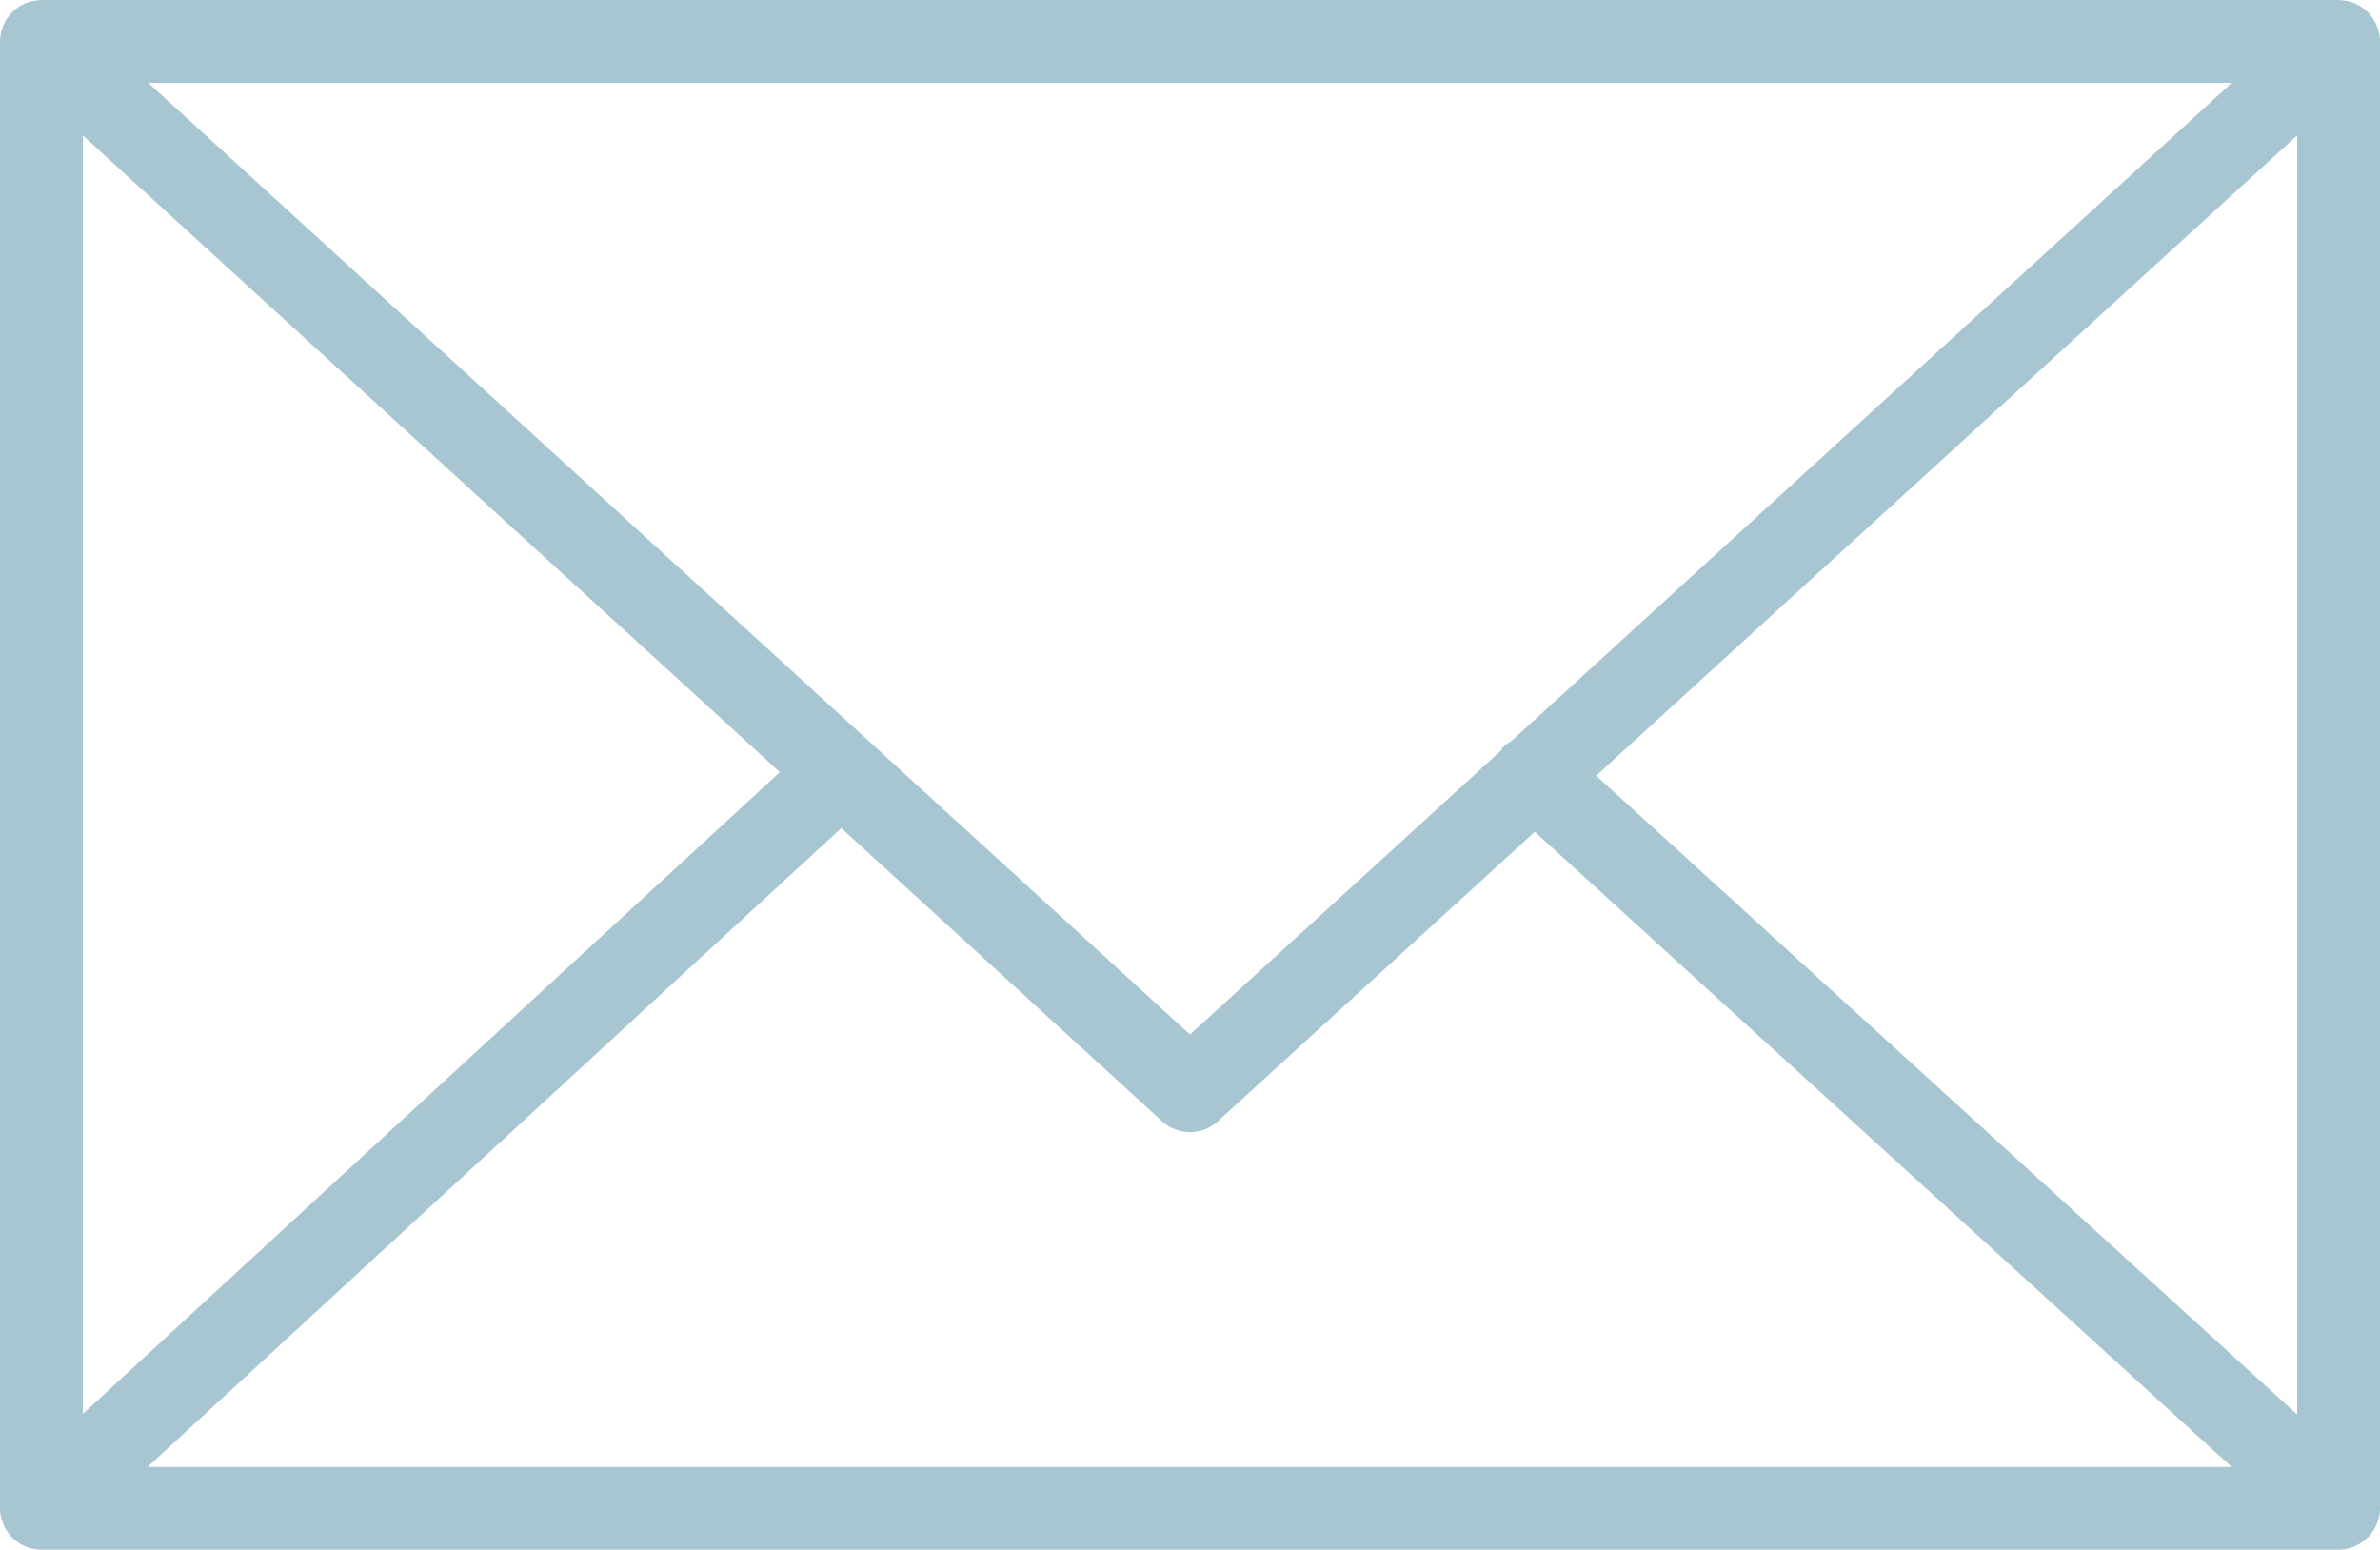 <svg xmlns="http://www.w3.org/2000/svg" width="127.633" height="83.1" viewBox="0 0 127.633 83.1">
  <path id="_16039538201535696657" data-name="16039538201535696657" d="M134.48,102.7a2.2,2.2,0,0,0,.117-.68V23.358a2.182,2.182,0,0,0-.118-.684c-.01-.03-.016-.059-.028-.089a2.209,2.209,0,0,0-.409-.681c-.012-.013-.013-.03-.025-.043s-.016-.01-.024-.018a2.227,2.227,0,0,0-.654-.478c-.019-.009-.034-.021-.053-.03a2.19,2.19,0,0,0-.757-.182c-.027,0-.052-.007-.078-.007s-.047-.007-.073-.007H9.186c-.025,0-.049.006-.074.007l-.071.007a2.217,2.217,0,0,0-.767.185c-.015.006-.027.016-.041.022a2.2,2.2,0,0,0-.663.484c-.007.007-.016.009-.024.016s-.013.028-.025.041a2.22,2.22,0,0,0-.41.683c-.012.03-.018.059-.028.09a2.182,2.182,0,0,0-.118.684v78.66a2.2,2.2,0,0,0,.121.693c.01.03.016.058.027.087a2.222,2.222,0,0,0,.415.684c.01.012.013.027.024.038s.021.016.031.027a2.244,2.244,0,0,0,.235.207c.037.028.07.062.108.089a2.057,2.057,0,0,0,.311.173c.027.012.05.031.077.041a2.223,2.223,0,0,0,.872.179H132.374a2.2,2.2,0,0,0,.872-.179c.041-.018.08-.044.12-.065a2.265,2.265,0,0,0,.268-.151c.044-.031.084-.071.127-.105a2.039,2.039,0,0,0,.215-.191c.012-.012.025-.021.037-.033s.015-.031.027-.044a2.22,2.22,0,0,0,.407-.678A.809.809,0,0,0,134.48,102.7ZM11.407,28.4l37.38,34.143L11.407,96.955Zm76.614,32.47a2.118,2.118,0,0,0-.446.327c-.049.053-.065.123-.108.179L70.781,76.613,14.91,25.579H126.652ZM52.08,65.546l17.2,15.713a2.218,2.218,0,0,0,3,0l16.99-15.518L126.642,99.8H14.878Zm40.482-2.813L130.155,28.4V96.99Z" transform="translate(-6.964 -21.139)" fill="#a8c5d2"/>
</svg>
